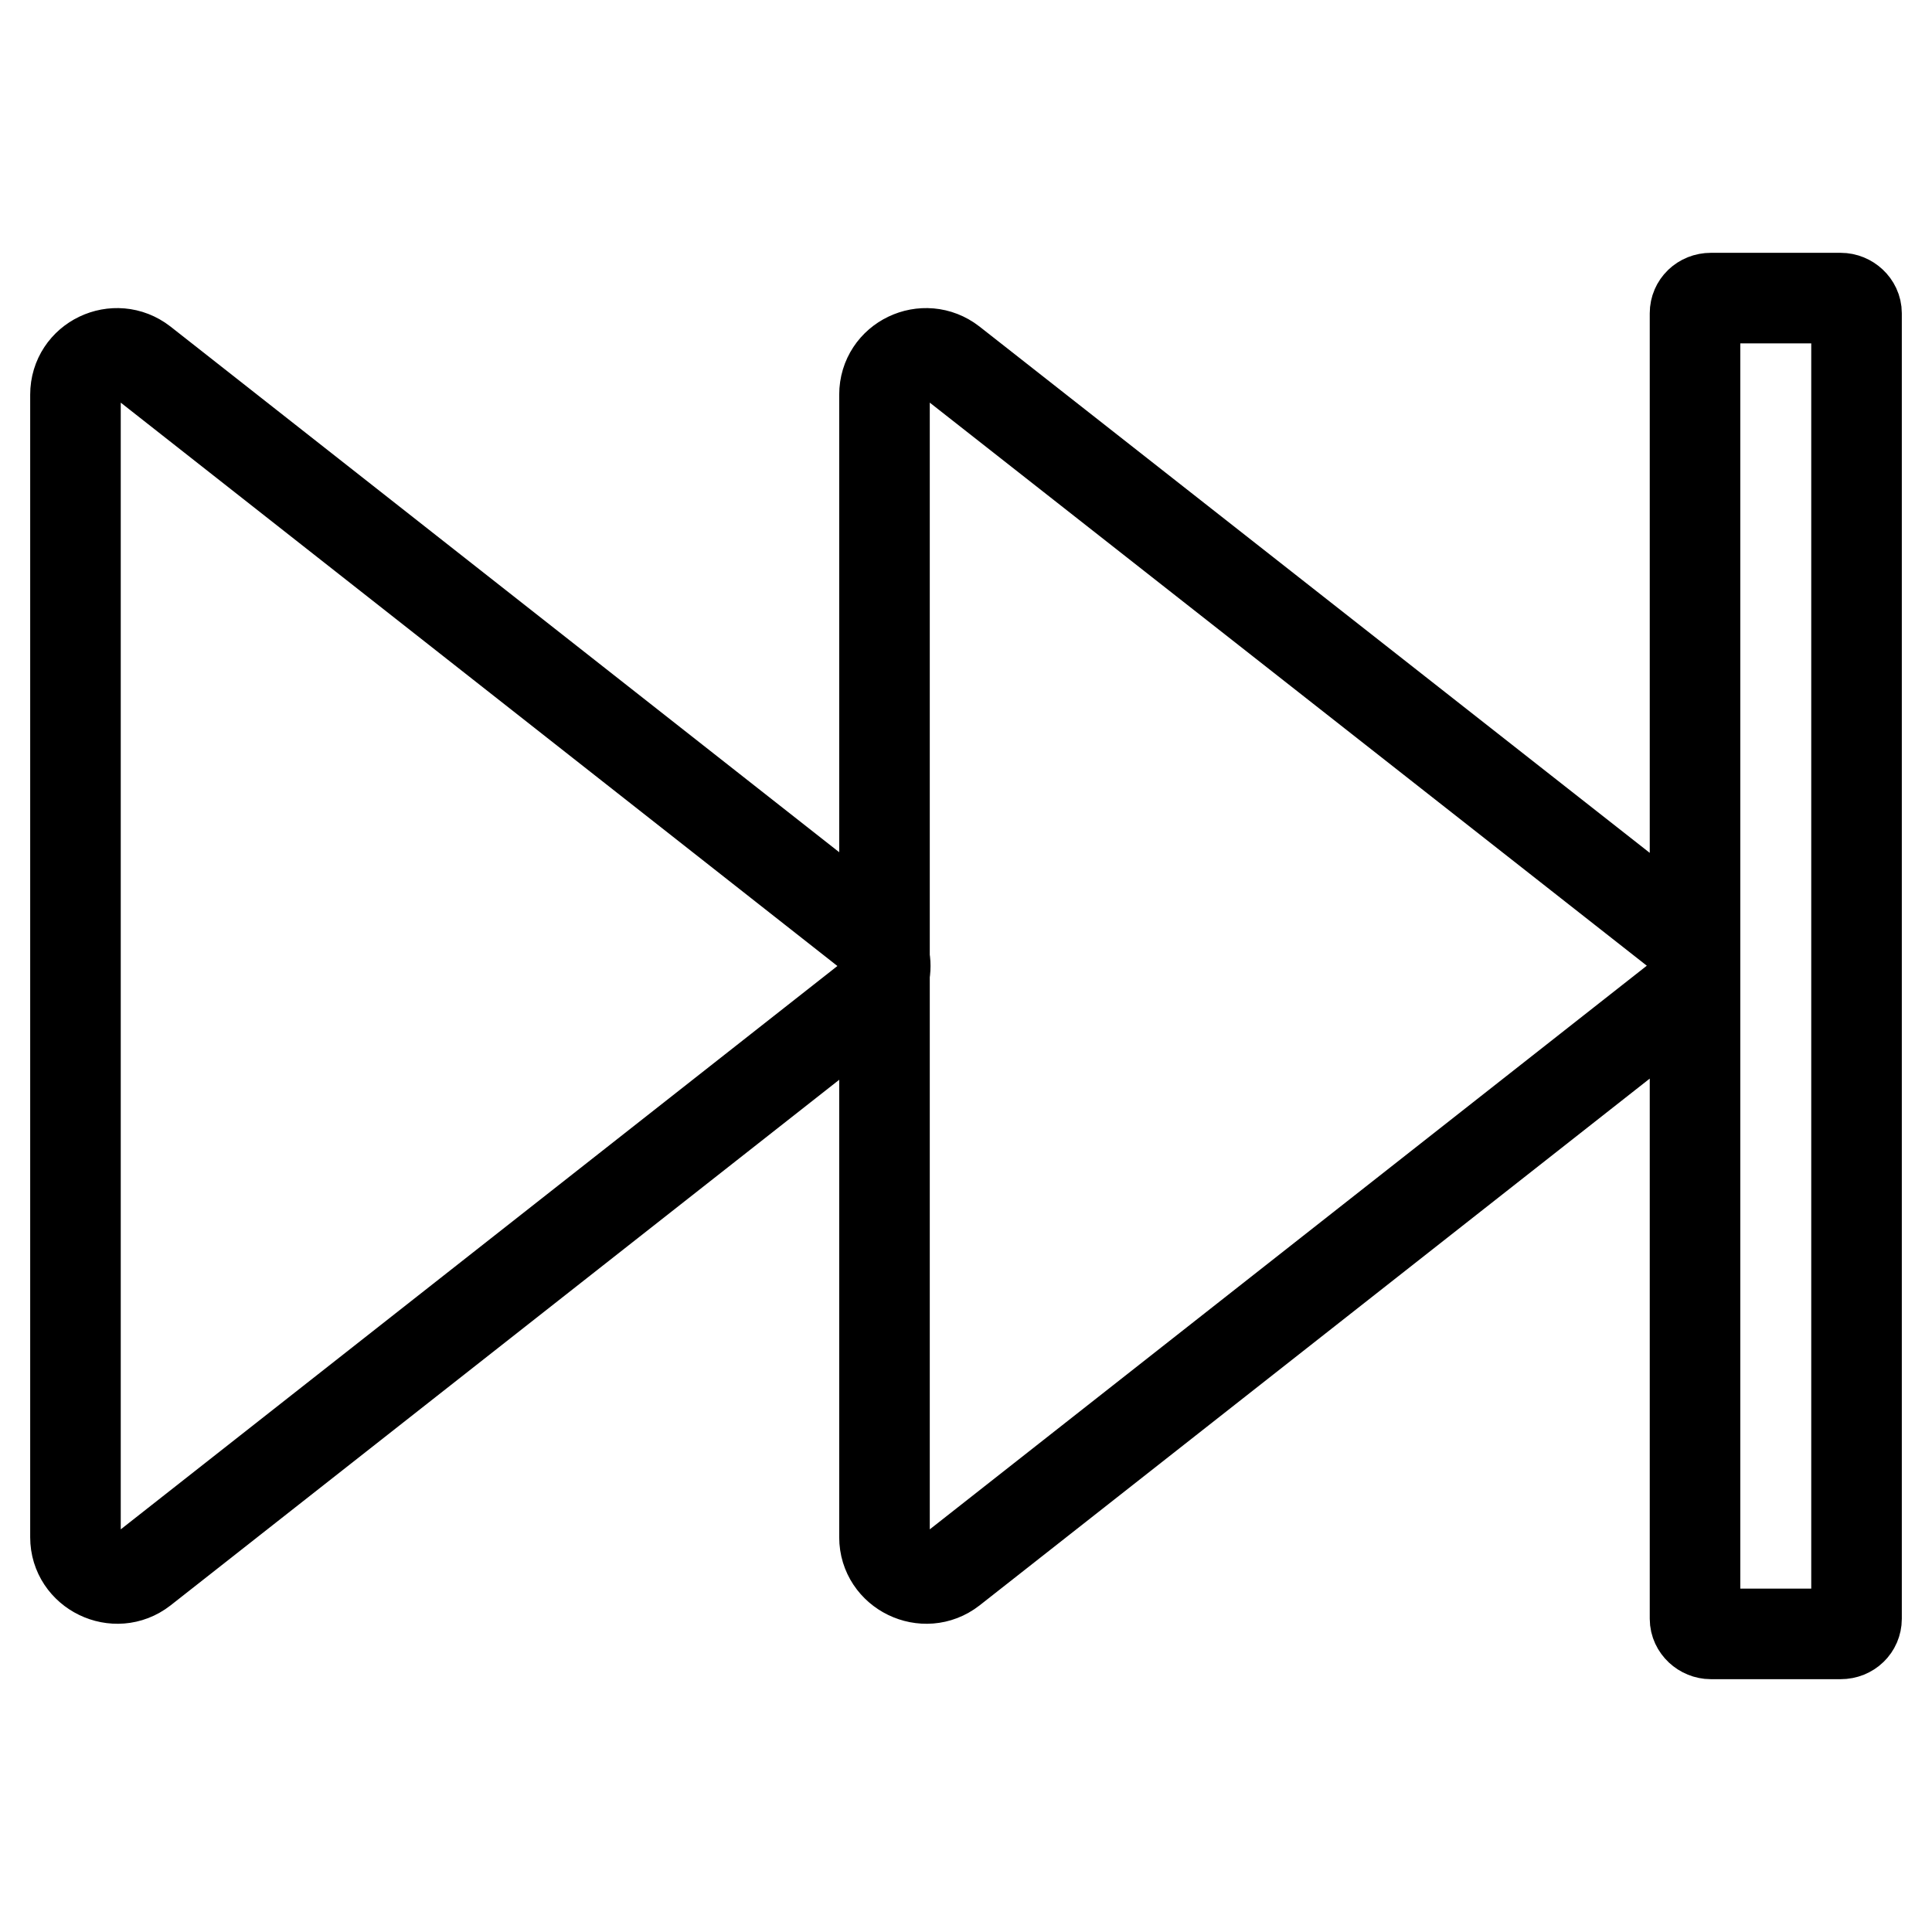 <?xml version="1.0" encoding="utf-8"?>
<!-- Svg Vector Icons : http://www.onlinewebfonts.com/icon -->
<!DOCTYPE svg PUBLIC "-//W3C//DTD SVG 1.1//EN" "http://www.w3.org/Graphics/SVG/1.1/DTD/svg11.dtd">
<svg version="1.1" xmlns="http://www.w3.org/2000/svg" xmlns:xlink="http://www.w3.org/1999/xlink" x="0px" y="0px" viewBox="0 0 256 256" enable-background="new 0 0 256 256" xml:space="preserve">
<g> <path stroke-width="12" fill-opacity="0" stroke="#000000"  d="M222.5,123.7L126.1,48c-3.6-2.8-8.9-0.3-8.9,4.3v151.4c0,4.5,5.3,7.1,8.9,4.3l96.3-75.7 c1.4-1.1,2.1-2.7,2.1-4.3S223.8,124.8,222.5,123.7z M115.2,123.7L18.9,48c-3.6-2.8-8.9-0.3-8.9,4.3v151.4c0,4.5,5.3,7.1,8.9,4.3 l96.3-75.7c1.4-1.1,2.1-2.7,2.1-4.3C117.3,126.4,116.6,124.8,115.2,123.7z M243.9,39.5h-17.2c-1.2,0-2.1,0.9-2.1,2v173 c0,1.1,1,2,2.1,2h17.2c1.2,0,2.1-0.9,2.1-2v-173C246,40.4,245,39.5,243.9,39.5z"/></g>
</svg>